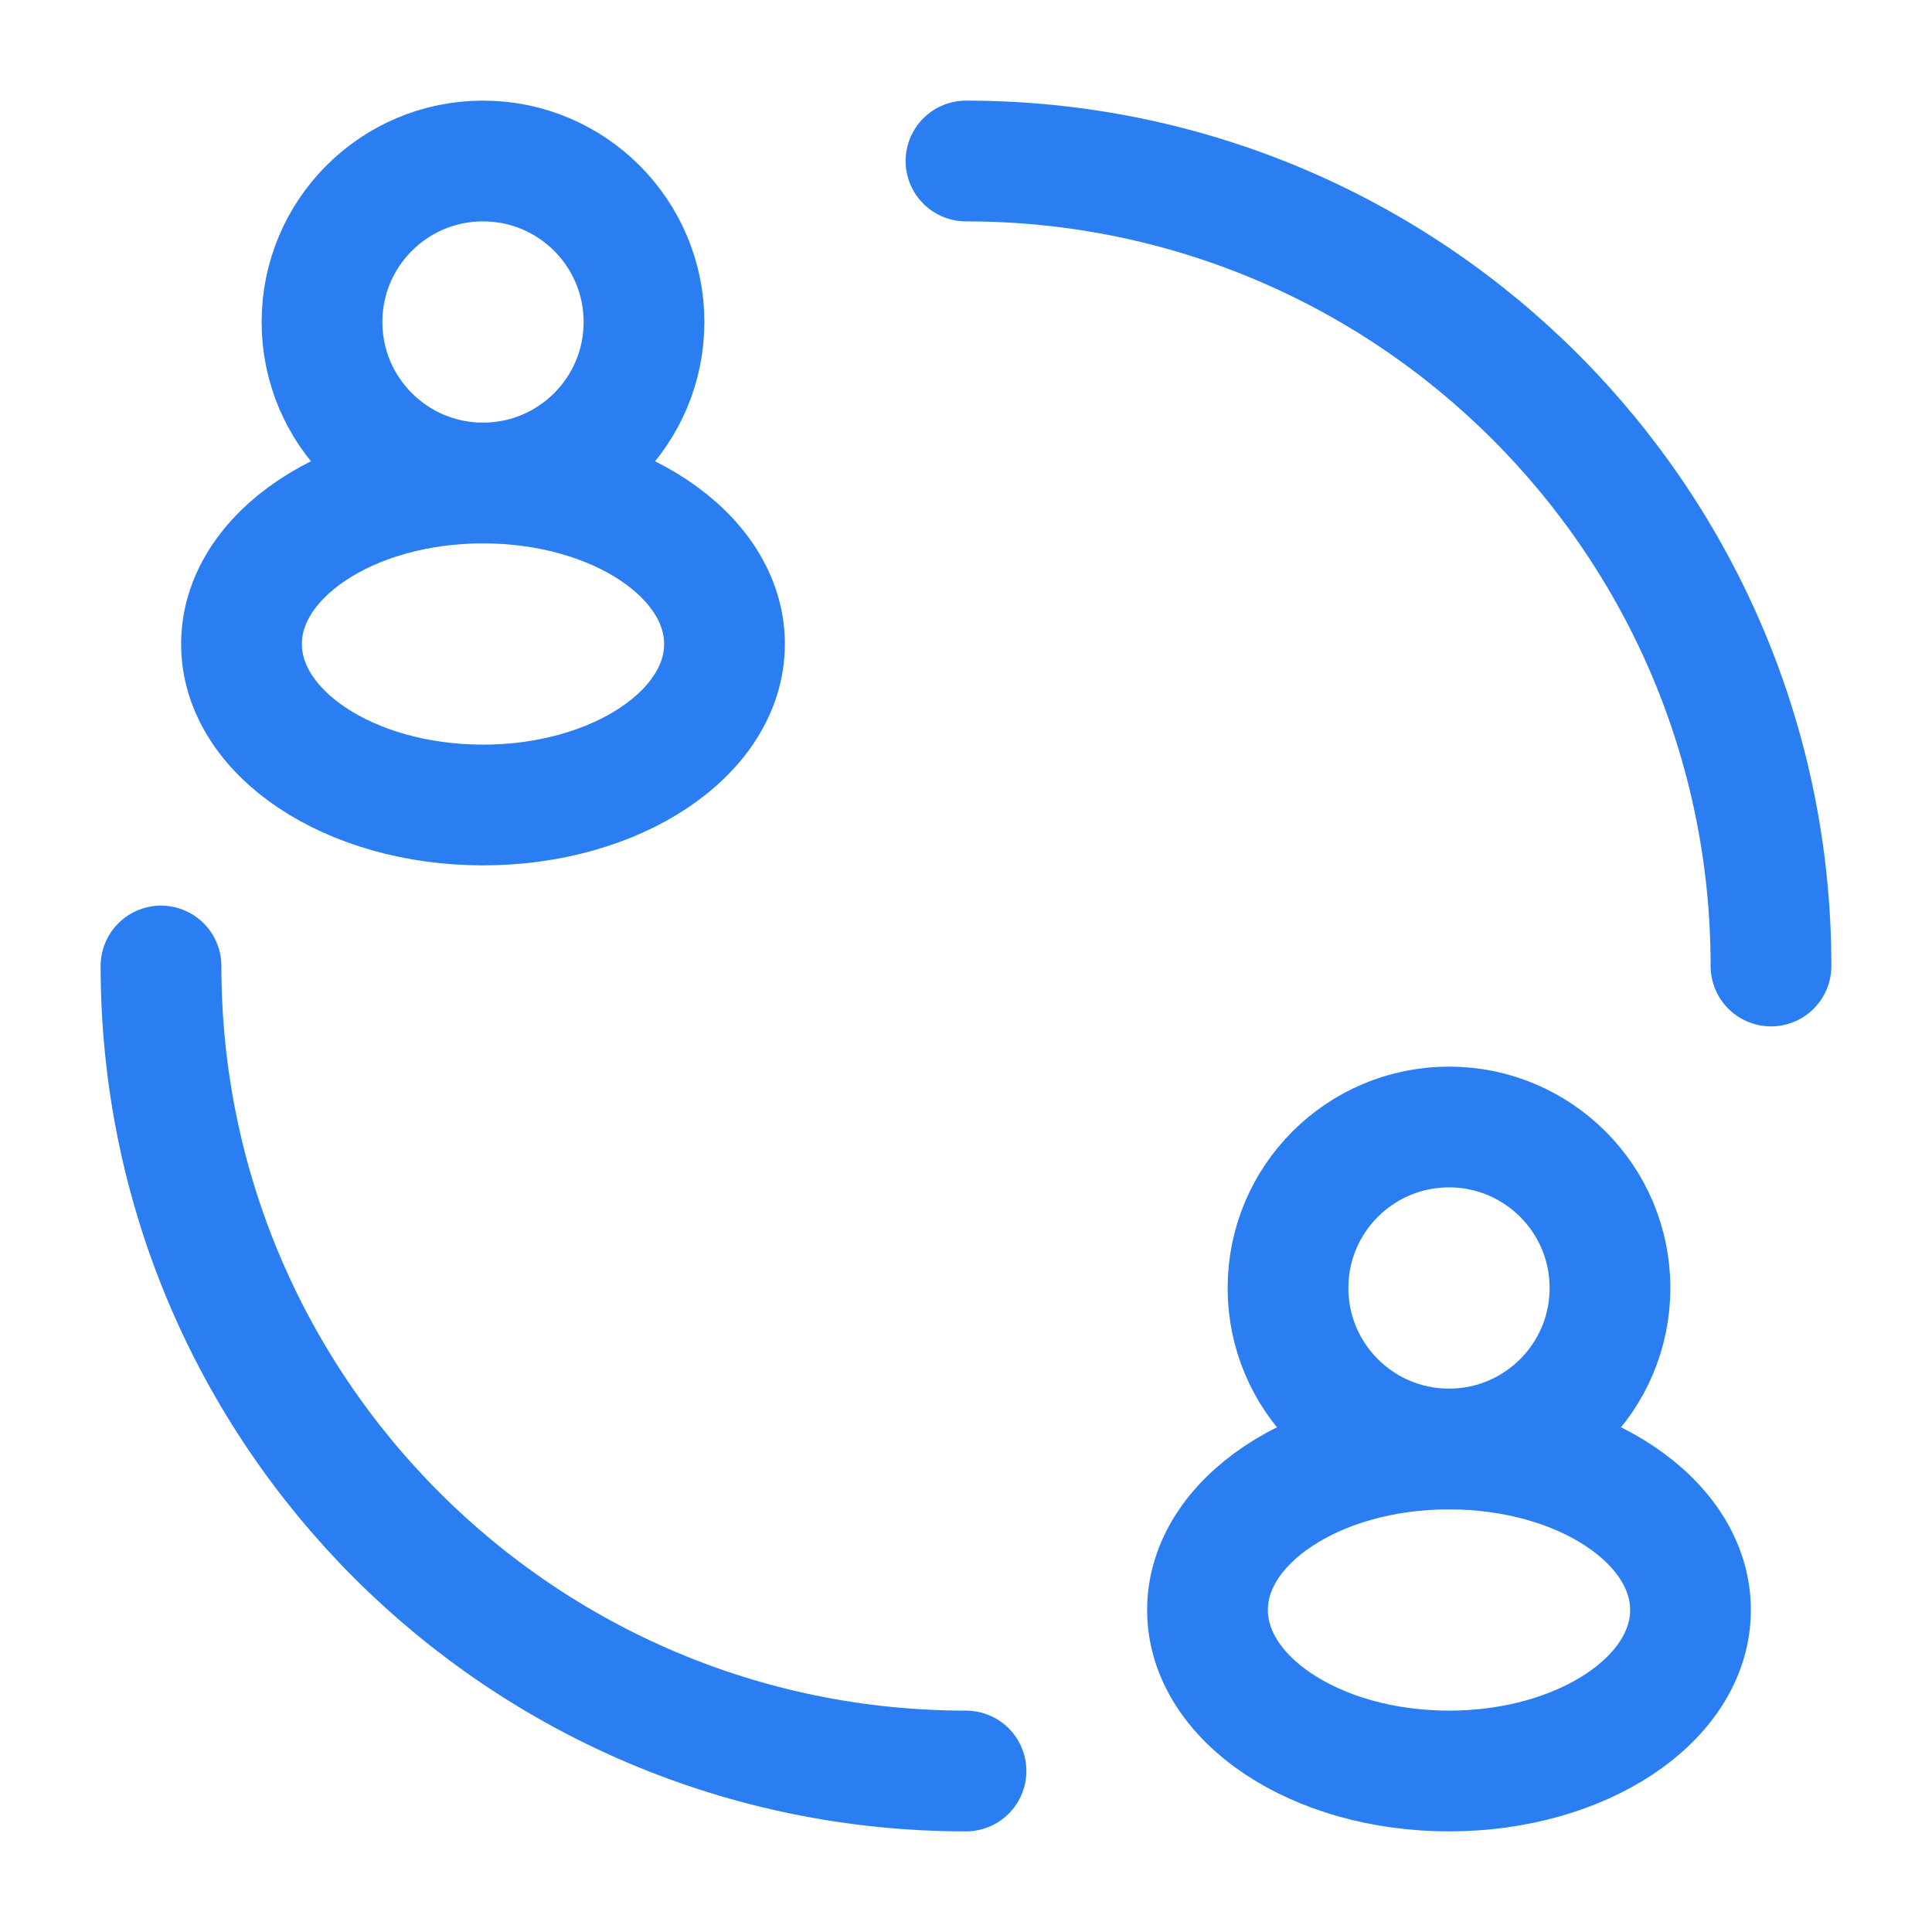<svg width="24" height="24" viewBox="0 0 24 24" fill="none" xmlns="http://www.w3.org/2000/svg">
<circle cx="6" cy="4" r="2" stroke="#2A7EF2" stroke-width="1.5"/>
<ellipse cx="6" cy="8" rx="3" ry="2" stroke="#2A7EF2" stroke-width="1.5"/>
<circle cx="18" cy="16" r="2" stroke="#2A7EF2" stroke-width="1.5"/>
<path d="M22 12C22 6.477 17.523 2 12 2M12 22C6.477 22 2 17.523 2 12" stroke="#2A7EF2" stroke-width="1.5" stroke-linecap="round"/>
<ellipse cx="18" cy="20" rx="3" ry="2" stroke="#2A7EF2" stroke-width="1.5"/>
</svg>
